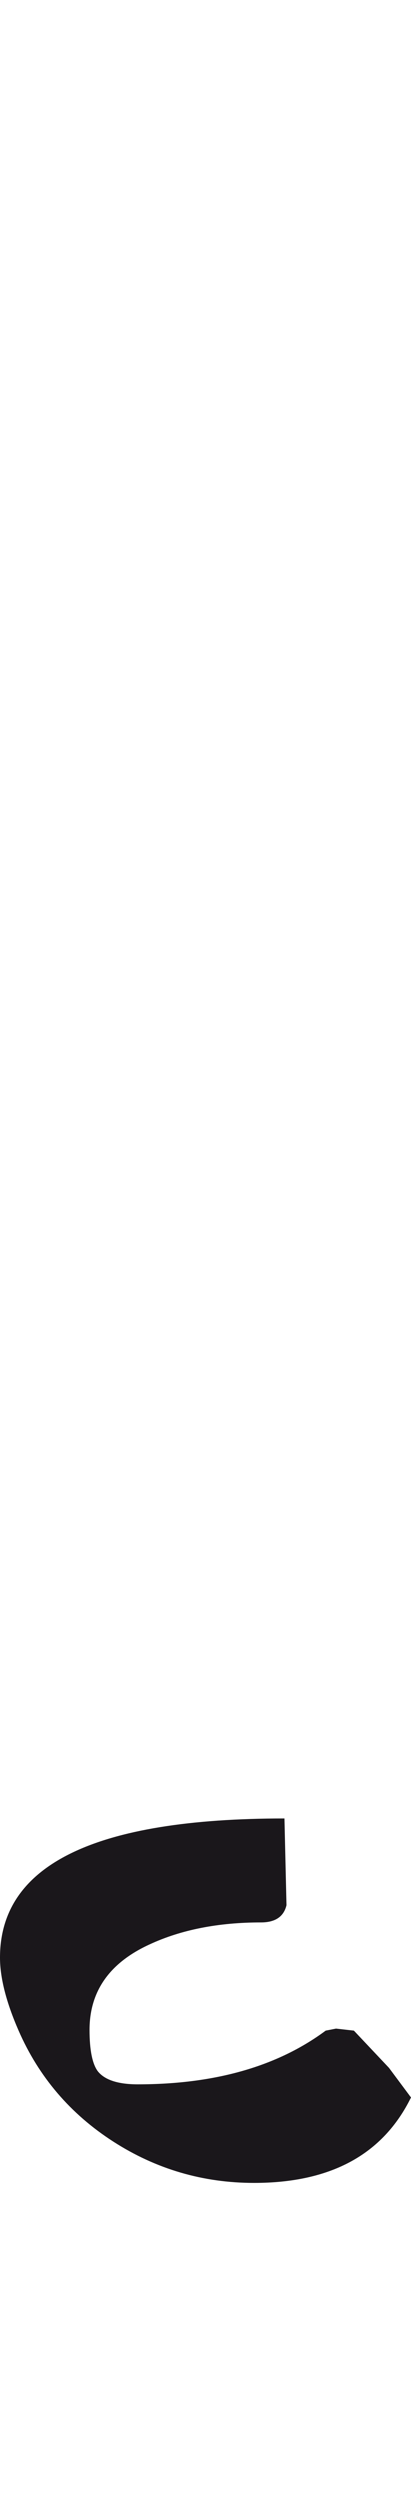 <?xml version="1.0" encoding="utf-8"?>
<!-- Generator: Adobe Illustrator 15.0.2, SVG Export Plug-In . SVG Version: 6.00 Build 0)  -->
<!DOCTYPE svg PUBLIC "-//W3C//DTD SVG 1.1//EN" "http://www.w3.org/Graphics/SVG/1.1/DTD/svg11.dtd">
<svg version="1.1" id="Ebene_1" xmlns="http://www.w3.org/2000/svg" xmlns:xlink="http://www.w3.org/1999/xlink" x="0px" y="0px"
	 width="4.664px" height="28.35px" viewBox="0 0 4.664 28.35" enable-background="new 0 0 4.664 28.35" xml:space="preserve">
<path fill="#1A171B" d="M4.414,23.449l-0.398-0.422l-0.203-0.023l-0.117,0.023c-0.547,0.406-1.258,0.609-2.133,0.609
	c-0.224,0-0.375-0.05-0.453-0.148c-0.062-0.083-0.094-0.24-0.094-0.469c0-0.438,0.227-0.761,0.68-0.969
	c0.359-0.167,0.781-0.25,1.266-0.25c0.161,0,0.258-0.065,0.289-0.195l-0.023-0.984C1.075,20.621,0,21.147,0,22.199
	c0,0.229,0.07,0.505,0.211,0.828c0.229,0.525,0.588,0.945,1.074,1.258s1.02,0.469,1.598,0.469c0.87,0,1.463-0.322,1.781-0.969
	L4.414,23.449z"/>
<rect y="20.621" fill="none" width="4.664" height="4.133"/>
</svg>
